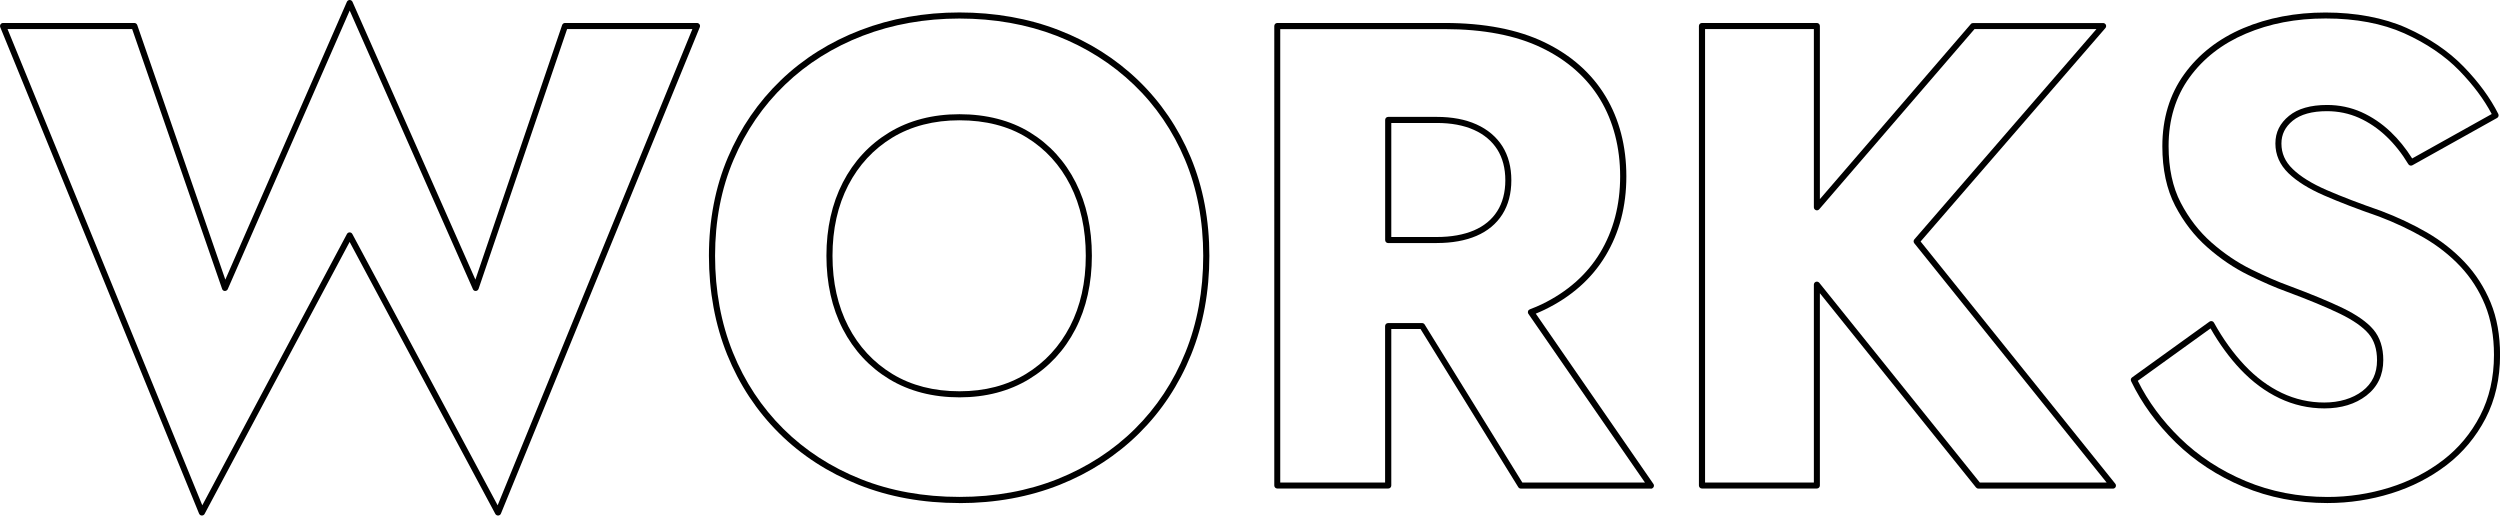 <?xml version="1.0" encoding="UTF-8"?><svg id="_レイヤー_2" xmlns="http://www.w3.org/2000/svg" viewBox="0 0 411.29 84.81"><defs><style>.cls-1{fill:#000;stroke-width:0px;}</style></defs><g id="_オブジェクト_"><path class="cls-1" d="M81.93,84.81c-.18,0-.35-.1-.44-.26l-23.97-44.75-23.86,44.75c-.09.17-.26.27-.47.26-.19,0-.36-.13-.44-.31L.04,4.47c-.06-.15-.04-.33.05-.47s.25-.22.42-.22h21.6c.21,0,.4.14.47.34l14.49,41.88L57.07.3c.08-.18.26-.3.46-.3h0c.2,0,.38.12.46.3l20.22,45.7,14.27-41.88c.07-.2.26-.34.47-.34h21.71c.17,0,.32.08.42.22s.11.31.05.47l-32.72,80.03c-.07.18-.24.3-.44.31,0,0-.02,0-.03,0ZM57.52,38.23c.18,0,.35.1.44.26l23.91,44.64L113.91,4.78h-20.61l-14.57,42.75c-.07.19-.25.33-.45.34-.24.01-.4-.11-.48-.3L57.53,1.74l-20.06,45.83c-.08.19-.3.31-.48.3-.21,0-.39-.14-.45-.34L21.74,4.78H1.24l32.04,78.35,23.8-44.64c.09-.16.26-.26.44-.26h0Z"/><path class="cls-1" d="M157.85,82.76c-6.01,0-11.6-1.01-16.6-3.01-5.01-2-9.41-4.85-13.07-8.48-3.67-3.63-6.54-7.98-8.54-12.91-1.99-4.93-3.01-10.41-3.01-16.28s1.05-11.31,3.12-16.18c2.07-4.86,5-9.13,8.7-12.69,3.7-3.56,8.12-6.34,13.13-8.26,5.01-1.92,10.48-2.9,16.27-2.9s11.36.97,16.33,2.9c4.97,1.92,9.37,4.7,13.07,8.26h0c3.7,3.56,6.61,7.83,8.65,12.7,2.03,4.87,3.06,10.31,3.06,16.18s-1.01,11.35-3.01,16.28c-2,4.94-4.87,9.28-8.54,12.91-3.67,3.63-8.06,6.48-13.07,8.48-5.01,1.99-10.56,3.01-16.49,3.01ZM157.85,3.05c-5.67,0-11.02.95-15.91,2.83-4.88,1.88-9.19,4.58-12.79,8.05-3.61,3.46-6.46,7.62-8.47,12.36-2.02,4.74-3.04,10.05-3.04,15.79s.99,11.09,2.93,15.9c1.94,4.81,4.74,9.04,8.31,12.58,3.57,3.54,7.85,6.31,12.74,8.26,4.89,1.95,10.35,2.93,16.23,2.93s11.24-.99,16.12-2.93c4.88-1.95,9.17-4.72,12.74-8.26,3.57-3.53,6.37-7.76,8.31-12.58,1.95-4.81,2.93-10.16,2.93-15.9s-1-11.05-2.99-15.79c-1.98-4.74-4.81-8.9-8.42-12.36h0c-3.61-3.46-7.89-6.17-12.74-8.05-4.85-1.88-10.23-2.83-15.97-2.83ZM157.85,65.37c-4.39,0-8.28-1.01-11.55-2.99-3.27-1.98-5.84-4.76-7.64-8.24-1.79-3.47-2.7-7.53-2.7-12.06s.91-8.58,2.7-12.06c1.8-3.49,4.37-6.26,7.64-8.24,3.27-1.98,7.15-2.99,11.55-2.99s8.37,1.01,11.6,2.99c3.23,1.98,5.77,4.76,7.53,8.25,1.76,3.48,2.65,7.53,2.65,12.05s-.91,8.58-2.7,12.06h0c-1.8,3.49-4.37,6.26-7.64,8.24-3.27,1.98-7.12,2.99-11.44,2.99ZM157.85,19.79c-4.21,0-7.92.96-11.03,2.84-3.11,1.89-5.55,4.53-7.27,7.85-1.72,3.33-2.59,7.23-2.59,11.6s.87,8.27,2.59,11.6c1.71,3.32,4.16,5.96,7.27,7.85,3.11,1.89,6.82,2.84,11.03,2.84s7.81-.96,10.92-2.84c3.11-1.89,5.55-4.53,7.27-7.85,1.72-3.33,2.59-7.23,2.59-11.6s-.85-8.27-2.54-11.6c-1.68-3.32-4.09-5.96-7.16-7.85-3.07-1.89-6.8-2.84-11.08-2.84ZM176.48,53.91h0,0Z"/><path class="cls-1" d="M271.58,80.38h-21.38c-.17,0-.33-.09-.42-.24l-16.08-26.01h-4.81v25.74c0,.28-.22.5-.5.5h-18.25c-.28,0-.5-.22-.5-.5V4.28c0-.28.22-.5.5-.5h27.54c6.52,0,12.05,1.07,16.42,3.18,4.39,2.12,7.76,5.11,10.04,8.89,2.27,3.77,3.42,8.2,3.42,13.16s-1.15,9.28-3.42,13.06c-2.27,3.78-5.65,6.77-10.04,8.89h0c-.43.21-.91.42-1.44.64l19.35,28.01c.11.15.12.35.03.52-.09.16-.26.27-.44.27ZM250.47,79.38h20.15l-19.17-27.74c-.09-.13-.11-.29-.07-.43.04-.15.16-.26.3-.32.76-.29,1.4-.56,1.96-.83h0c4.21-2.03,7.45-4.9,9.62-8.5,2.17-3.61,3.28-7.83,3.28-12.54s-1.1-9.03-3.28-12.65c-2.17-3.6-5.41-6.47-9.62-8.5-4.23-2.05-9.61-3.08-15.98-3.08h-27.04v74.6h17.25v-25.74c0-.28.22-.5.5-.5h5.59c.17,0,.33.09.42.24l16.08,26.01ZM236.37,39.99h-7.99c-.28,0-.5-.22-.5-.5v-19.76c0-.28.22-.5.5-.5h7.99c2.51,0,4.7.41,6.52,1.23,1.85.83,3.28,2.04,4.27,3.59.98,1.55,1.48,3.44,1.48,5.61s-.5,4.06-1.48,5.61c-.99,1.56-2.42,2.75-4.27,3.54-1.82.78-4.01,1.17-6.51,1.17ZM228.88,38.99h7.49c2.37,0,4.43-.37,6.12-1.09,1.66-.71,2.95-1.77,3.83-3.16.88-1.39,1.33-3.1,1.33-5.08s-.45-3.69-1.33-5.08c-.88-1.38-2.17-2.47-3.83-3.21-1.69-.76-3.75-1.14-6.11-1.14h-7.49v18.76Z"/><path class="cls-1" d="M347.61,80.38h-22.14c-.15,0-.29-.07-.39-.19l-25.68-31.95v31.63c0,.28-.22.5-.5.5h-18.9c-.28,0-.5-.22-.5-.5V4.28c0-.28.22-.5.5-.5h18.9c.28,0,.5.22.5.5v28.48l24.83-28.8c.09-.11.23-.17.38-.17h21.38c.2,0,.37.11.46.29.08.18.05.39-.08.54l-30.4,35.11,32.03,39.85c.12.15.14.36.06.53-.08.17-.26.28-.45.28ZM325.71,79.38h20.86l-31.64-39.36c-.15-.19-.15-.46.01-.64l29.96-34.6h-20.06l-25.55,29.65c-.14.16-.36.22-.55.14-.2-.07-.33-.26-.33-.47V4.78h-17.9v74.6h17.9v-32.55c0-.21.13-.4.33-.47.2-.07.42,0,.56.16l26.42,32.87Z"/><path class="cls-1" d="M382.92,82.76c-4.94,0-9.6-.9-13.86-2.68-4.25-1.78-7.99-4.23-11.12-7.29-3.12-3.05-5.59-6.44-7.34-10.08-.1-.22-.04-.48.16-.62l12.74-9.18c.12-.08.26-.11.4-.08.14.03.26.12.33.25,1.49,2.69,3.19,5.05,5.06,7.03,1.85,1.96,3.91,3.49,6.12,4.54,2.19,1.04,4.53,1.57,6.97,1.57s4.65-.64,6.28-1.89c1.61-1.24,2.4-2.9,2.4-5.06,0-1.81-.47-3.28-1.39-4.37-.96-1.13-2.54-2.23-4.7-3.28-2.21-1.07-5.17-2.3-8.81-3.65-1.81-.65-3.92-1.57-6.26-2.72-2.37-1.16-4.64-2.7-6.75-4.56-2.13-1.87-3.91-4.17-5.3-6.84-1.4-2.69-2.11-5.98-2.11-9.79,0-4.55,1.21-8.54,3.6-11.85,2.38-3.3,5.65-5.84,9.71-7.57,4.04-1.71,8.6-2.58,13.53-2.58s9.57.85,13.33,2.53c3.75,1.68,6.91,3.82,9.39,6.37,2.48,2.55,4.39,5.17,5.71,7.79.12.24.03.53-.2.66l-13.93,7.78c-.24.13-.53.05-.67-.18-1.05-1.75-2.28-3.3-3.64-4.59-1.36-1.29-2.87-2.31-4.5-3.04-1.62-.72-3.39-1.09-5.25-1.09-2.46,0-4.35.53-5.62,1.56-1.26,1.03-1.87,2.26-1.87,3.77,0,1.6.6,2.97,1.85,4.18,1.28,1.25,3.16,2.41,5.57,3.46,2.48,1.08,5.5,2.23,8.98,3.44,2.69,1.02,5.22,2.21,7.54,3.55,2.33,1.35,4.43,3,6.22,4.9,1.8,1.91,3.23,4.14,4.26,6.63,0,0,0,0,0,0,1.03,2.5,1.55,5.4,1.55,8.61,0,3.88-.8,7.39-2.38,10.44-1.58,3.04-3.73,5.62-6.4,7.67-2.67,2.04-5.73,3.62-9.12,4.67-3.38,1.05-6.9,1.59-10.46,1.59ZM351.7,62.65c1.68,3.39,4.02,6.56,6.95,9.42,3.04,2.97,6.67,5.35,10.81,7.08,4.13,1.73,8.66,2.61,13.47,2.61,3.46,0,6.88-.52,10.17-1.54,3.27-1.02,6.24-2.54,8.81-4.51,2.56-1.96,4.62-4.43,6.12-7.34,1.5-2.9,2.27-6.26,2.27-9.98,0-3.08-.5-5.86-1.47-8.23-.98-2.38-2.35-4.51-4.06-6.33-1.72-1.83-3.74-3.41-5.99-4.72-2.27-1.31-4.75-2.48-7.38-3.48-3.5-1.21-6.54-2.38-9.04-3.47-2.53-1.1-4.5-2.33-5.87-3.66-1.43-1.39-2.15-3.03-2.15-4.89s.75-3.33,2.24-4.55c1.45-1.19,3.56-1.79,6.26-1.79,2,0,3.91.4,5.66,1.18,1.73.78,3.34,1.86,4.78,3.23,1.32,1.25,2.52,2.73,3.56,4.39l13.09-7.31c-1.26-2.39-3.04-4.78-5.31-7.12-2.39-2.46-5.45-4.53-9.08-6.16-3.63-1.62-7.97-2.44-12.92-2.44s-9.22.84-13.14,2.5c-3.89,1.65-7.02,4.08-9.29,7.23-2.27,3.14-3.42,6.93-3.42,11.26,0,3.65.67,6.78,2,9.33,1.33,2.56,3.04,4.76,5.07,6.55,2.05,1.8,4.24,3.28,6.53,4.41,2.31,1.14,4.38,2.04,6.16,2.68,3.67,1.37,6.67,2.61,8.91,3.69,2.28,1.11,3.97,2.29,5.02,3.53,1.08,1.28,1.63,2.97,1.63,5.02,0,2.46-.94,4.43-2.79,5.85-1.81,1.39-4.13,2.1-6.89,2.1-2.58,0-5.07-.56-7.4-1.67-2.32-1.1-4.47-2.7-6.41-4.75-1.81-1.91-3.47-4.18-4.93-6.74l-11.95,8.61Z"/></g></svg>